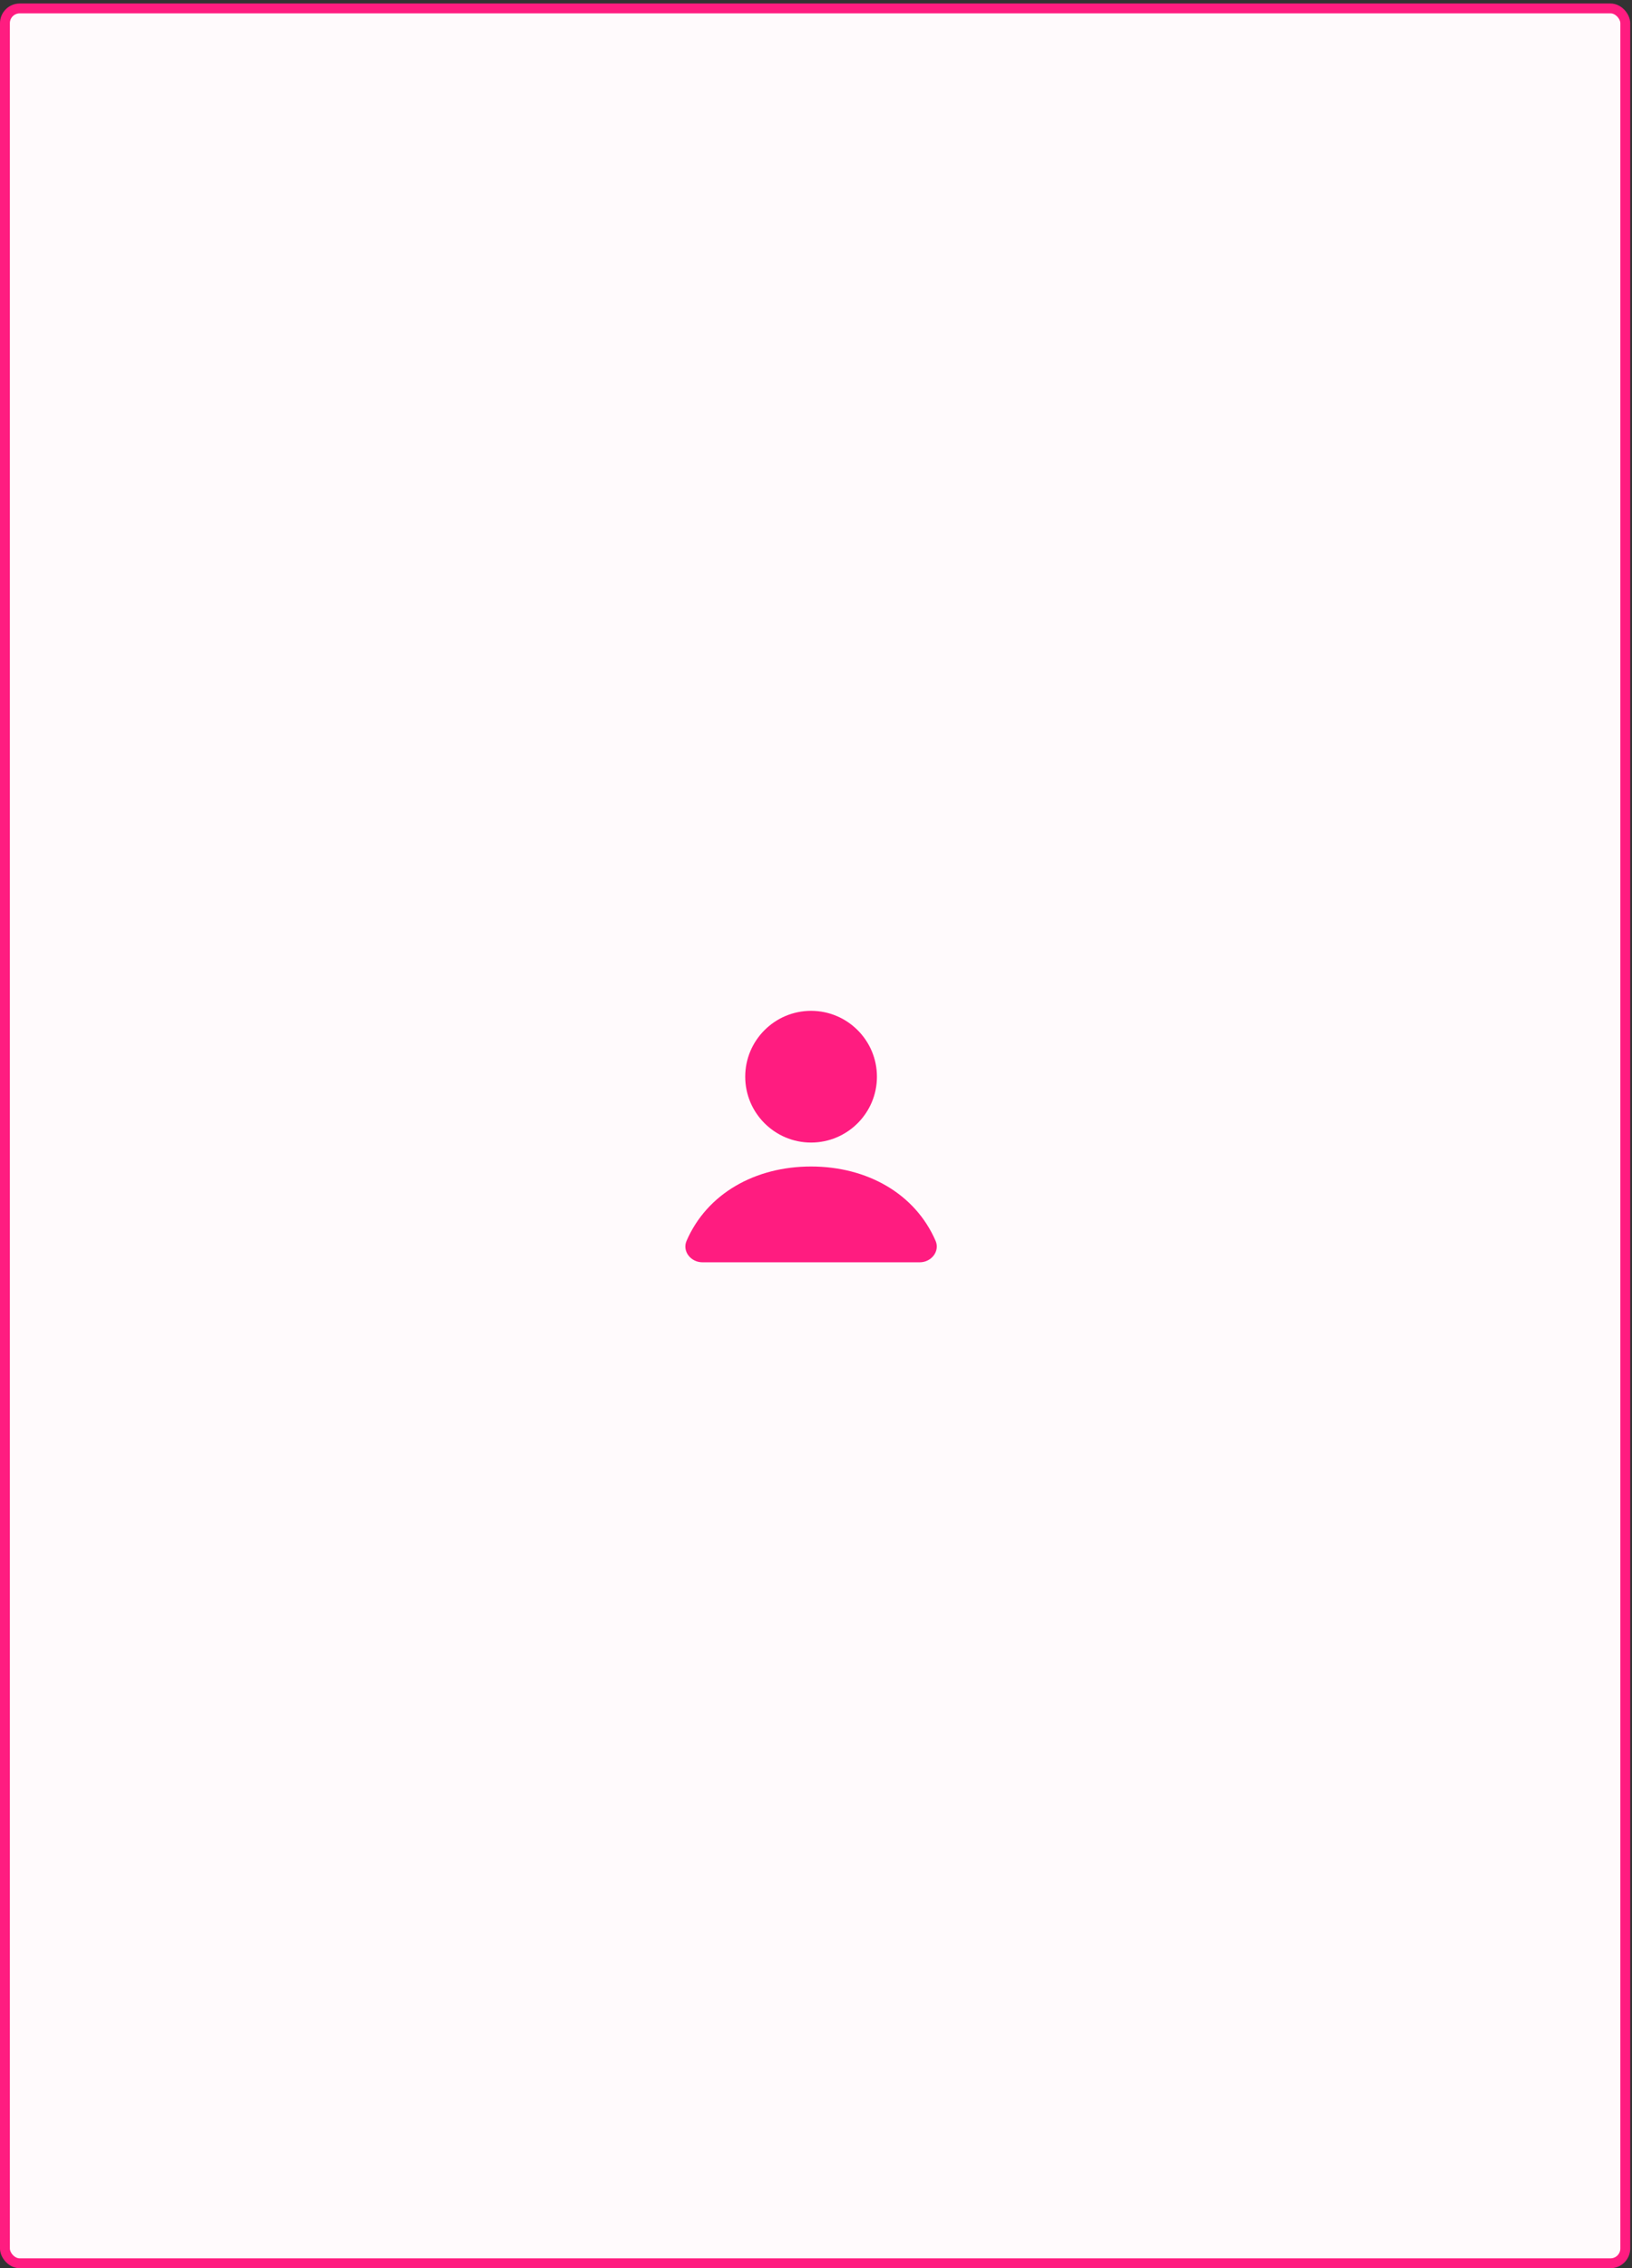 <svg xmlns="http://www.w3.org/2000/svg" width="331" height="460" viewBox="0 0 331 460" fill="none"><rect x="0" y="0" width="331" height="460" fill="#333333" stroke="none"/><g clip-path="url(#clip0_50_1793)"><rect x="1" y="1.71" width="328.636" height="457.29" rx="3" fill="#FFFAFC" stroke="#FF1C80" stroke-width="2"></rect><path fill-rule="evenodd" clip-rule="evenodd" d="M142.467 256C140.096 256 138.343 253.744 139.239 251.668C143.389 242.07 153.14 236.571 164.499 236.571C175.86 236.571 185.612 242.07 189.763 251.668C190.657 253.744 188.906 256 186.533 256H142.467ZM151.144 218.357C151.144 210.991 157.137 205 164.501 205C171.867 205 177.858 210.991 177.858 218.357C177.858 225.723 171.867 231.714 164.501 231.714C157.137 231.714 151.144 225.723 151.144 218.357Z" fill="#FF1C80"></path></g><defs><clipPath id="clip0_50_1793"><rect width="330.636" height="459.29" fill="white" transform="translate(0 0.71)"></rect></clipPath></defs></svg>